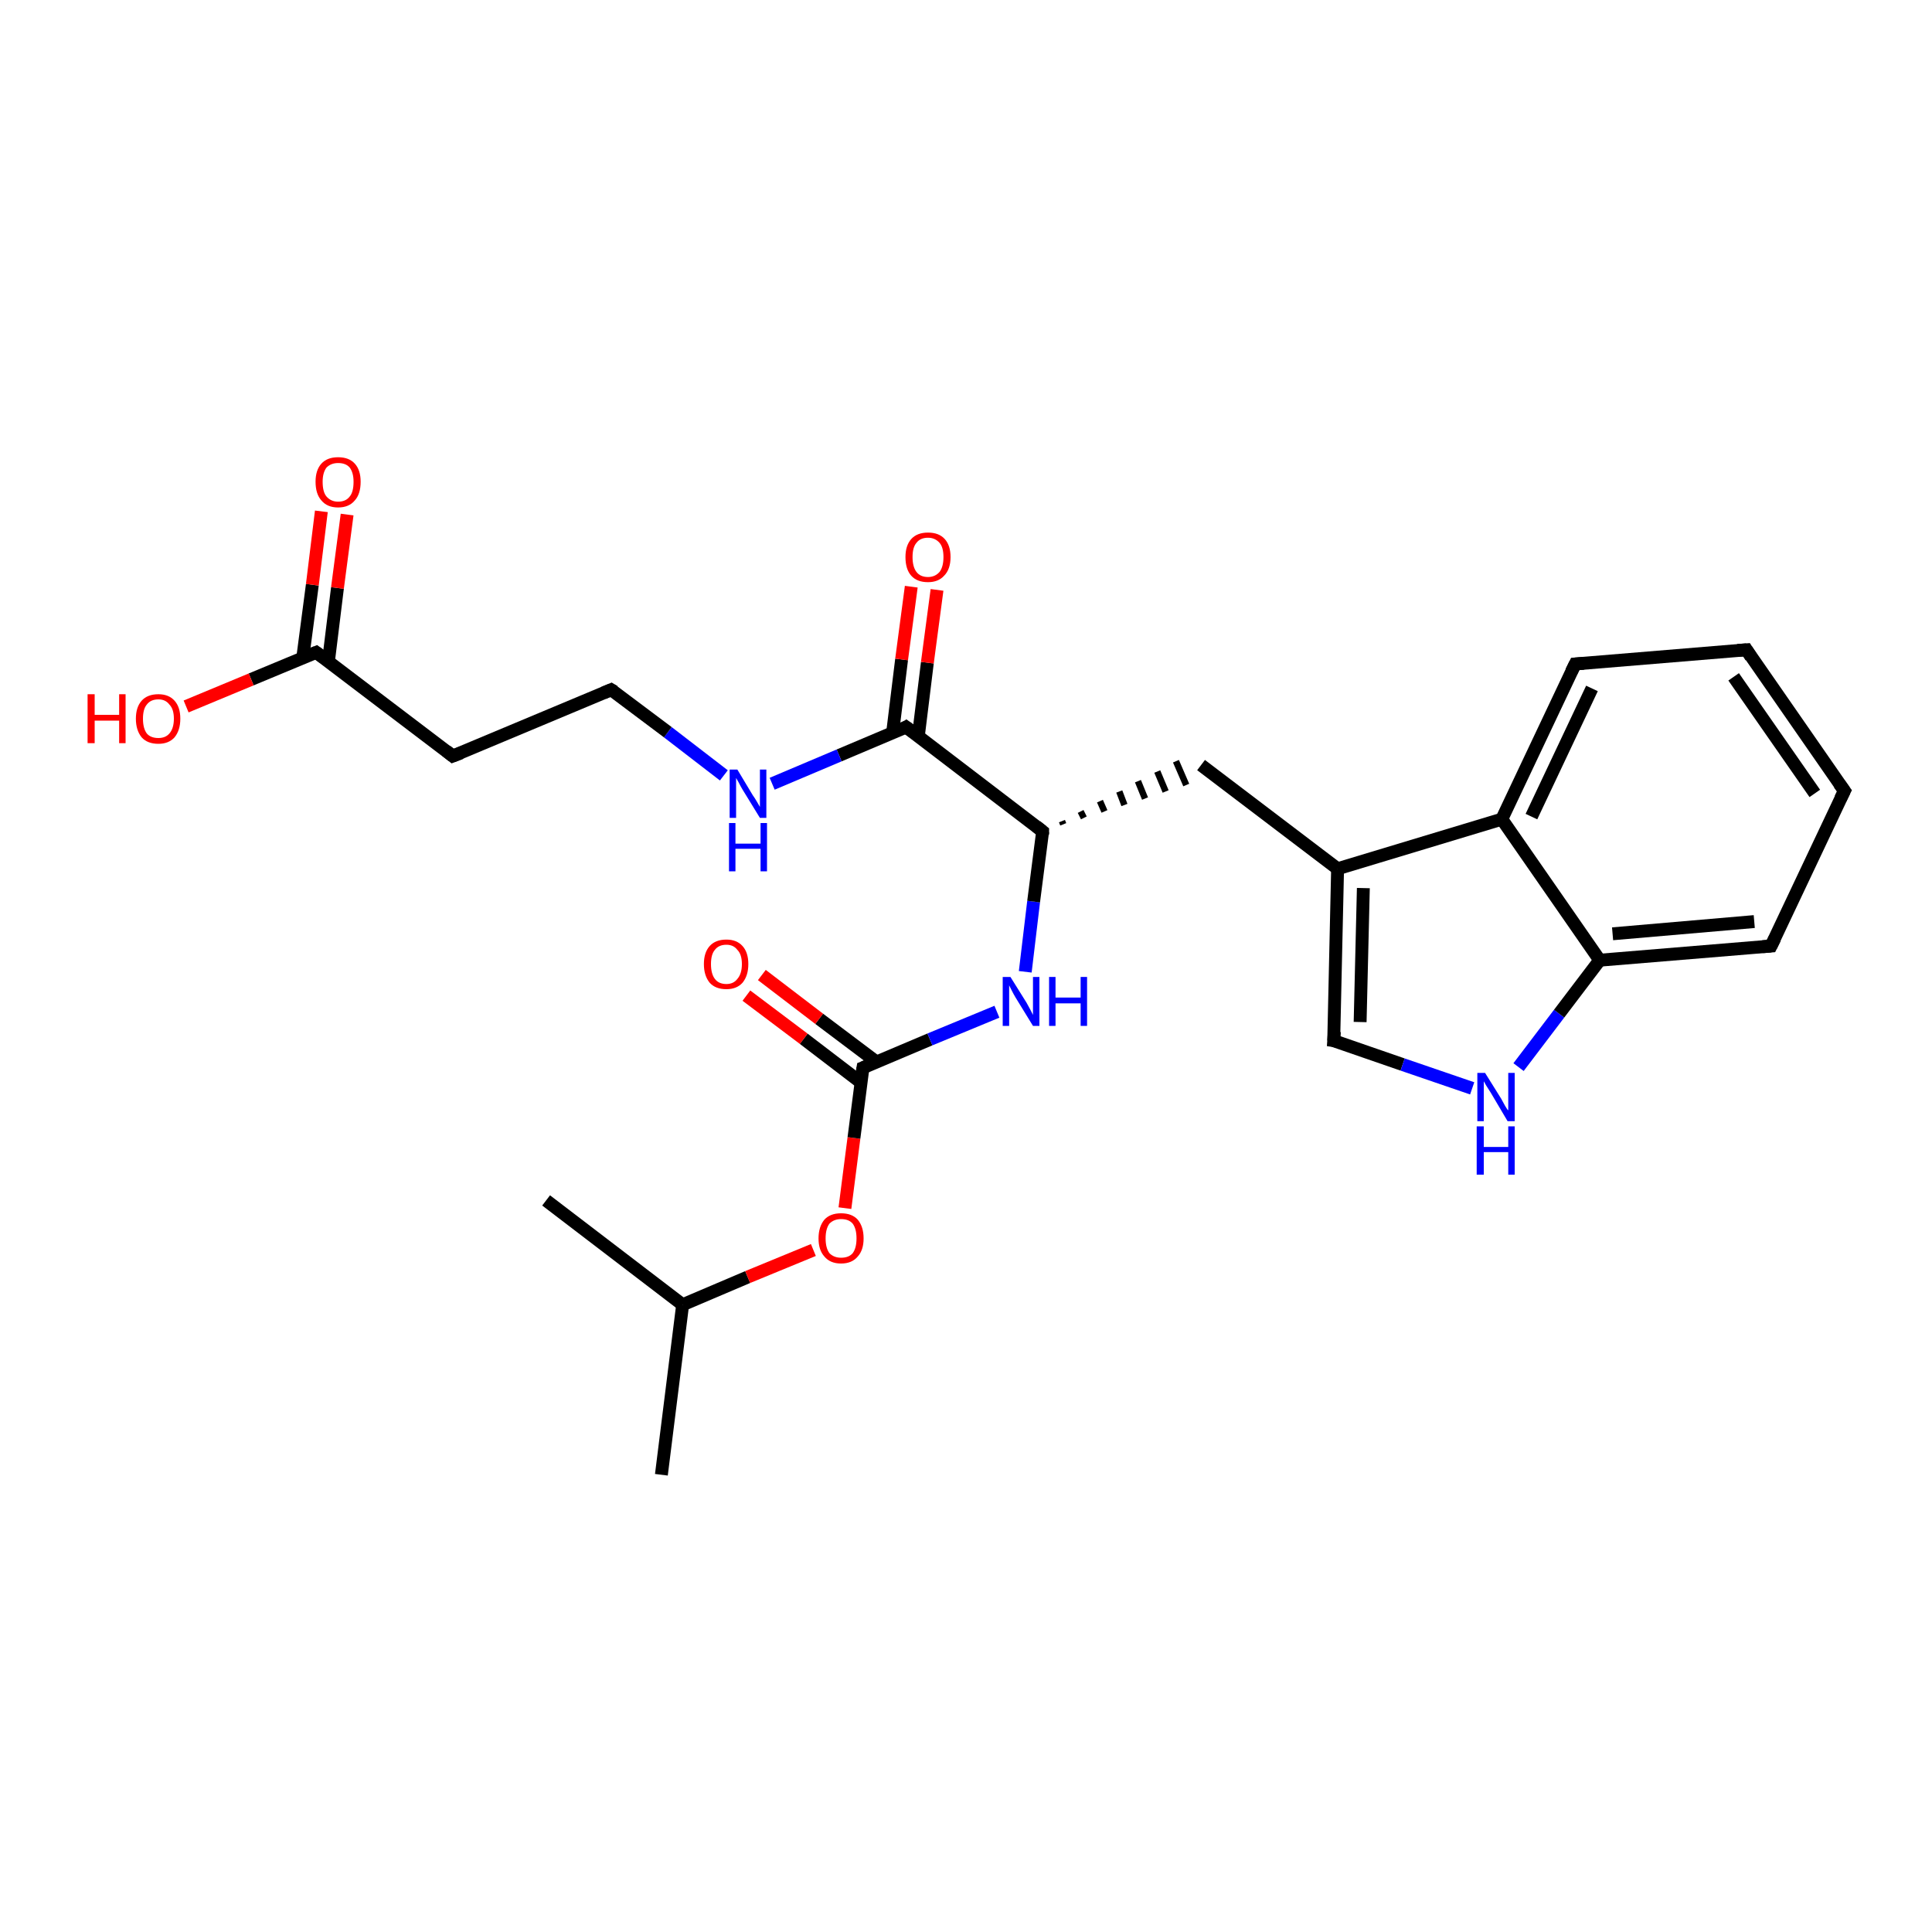 <?xml version='1.0' encoding='iso-8859-1'?>
<svg version='1.1' baseProfile='full'
              xmlns='http://www.w3.org/2000/svg'
                      xmlns:rdkit='http://www.rdkit.org/xml'
                      xmlns:xlink='http://www.w3.org/1999/xlink'
                  xml:space='preserve'
width='300px' height='300px' viewBox='0 0 300 300'>
<!-- END OF HEADER -->
<rect style='opacity:1.0;fill:#FFFFFF;stroke:none' width='300.0' height='300.0' x='0.0' y='0.0'> </rect>
<path class='bond-0 atom-0 atom-1' d='M 102.7,229.0 L 106.0,202.6' style='fill:none;fill-rule:evenodd;stroke:#000000;stroke-width:2.0px;stroke-linecap:butt;stroke-linejoin:miter;stroke-opacity:1' />
<path class='bond-1 atom-1 atom-2' d='M 106.0,202.6 L 84.8,186.4' style='fill:none;fill-rule:evenodd;stroke:#000000;stroke-width:2.0px;stroke-linecap:butt;stroke-linejoin:miter;stroke-opacity:1' />
<path class='bond-2 atom-1 atom-3' d='M 106.0,202.6 L 116.1,198.3' style='fill:none;fill-rule:evenodd;stroke:#000000;stroke-width:2.0px;stroke-linecap:butt;stroke-linejoin:miter;stroke-opacity:1' />
<path class='bond-2 atom-1 atom-3' d='M 116.1,198.3 L 126.3,194.1' style='fill:none;fill-rule:evenodd;stroke:#FF0000;stroke-width:2.0px;stroke-linecap:butt;stroke-linejoin:miter;stroke-opacity:1' />
<path class='bond-3 atom-3 atom-4' d='M 131.2,187.6 L 132.6,176.7' style='fill:none;fill-rule:evenodd;stroke:#FF0000;stroke-width:2.0px;stroke-linecap:butt;stroke-linejoin:miter;stroke-opacity:1' />
<path class='bond-3 atom-3 atom-4' d='M 132.6,176.7 L 134.0,165.8' style='fill:none;fill-rule:evenodd;stroke:#000000;stroke-width:2.0px;stroke-linecap:butt;stroke-linejoin:miter;stroke-opacity:1' />
<path class='bond-4 atom-4 atom-5' d='M 136.1,164.9 L 127.2,158.2' style='fill:none;fill-rule:evenodd;stroke:#000000;stroke-width:2.0px;stroke-linecap:butt;stroke-linejoin:miter;stroke-opacity:1' />
<path class='bond-4 atom-4 atom-5' d='M 127.2,158.2 L 118.3,151.4' style='fill:none;fill-rule:evenodd;stroke:#FF0000;stroke-width:2.0px;stroke-linecap:butt;stroke-linejoin:miter;stroke-opacity:1' />
<path class='bond-4 atom-4 atom-5' d='M 133.7,168.1 L 124.8,161.3' style='fill:none;fill-rule:evenodd;stroke:#000000;stroke-width:2.0px;stroke-linecap:butt;stroke-linejoin:miter;stroke-opacity:1' />
<path class='bond-4 atom-4 atom-5' d='M 124.8,161.3 L 115.9,154.6' style='fill:none;fill-rule:evenodd;stroke:#FF0000;stroke-width:2.0px;stroke-linecap:butt;stroke-linejoin:miter;stroke-opacity:1' />
<path class='bond-5 atom-4 atom-6' d='M 134.0,165.8 L 144.4,161.4' style='fill:none;fill-rule:evenodd;stroke:#000000;stroke-width:2.0px;stroke-linecap:butt;stroke-linejoin:miter;stroke-opacity:1' />
<path class='bond-5 atom-4 atom-6' d='M 144.4,161.4 L 154.8,157.1' style='fill:none;fill-rule:evenodd;stroke:#0000FF;stroke-width:2.0px;stroke-linecap:butt;stroke-linejoin:miter;stroke-opacity:1' />
<path class='bond-6 atom-6 atom-7' d='M 159.2,150.9 L 160.5,140.0' style='fill:none;fill-rule:evenodd;stroke:#0000FF;stroke-width:2.0px;stroke-linecap:butt;stroke-linejoin:miter;stroke-opacity:1' />
<path class='bond-6 atom-6 atom-7' d='M 160.5,140.0 L 161.9,129.1' style='fill:none;fill-rule:evenodd;stroke:#000000;stroke-width:2.0px;stroke-linecap:butt;stroke-linejoin:miter;stroke-opacity:1' />
<path class='bond-7 atom-7 atom-8' d='M 165.1,128.0 L 164.9,127.5' style='fill:none;fill-rule:evenodd;stroke:#000000;stroke-width:1.0px;stroke-linecap:butt;stroke-linejoin:miter;stroke-opacity:1' />
<path class='bond-7 atom-7 atom-8' d='M 168.3,127.0 L 167.8,126.0' style='fill:none;fill-rule:evenodd;stroke:#000000;stroke-width:1.0px;stroke-linecap:butt;stroke-linejoin:miter;stroke-opacity:1' />
<path class='bond-7 atom-7 atom-8' d='M 171.5,126.0 L 170.8,124.4' style='fill:none;fill-rule:evenodd;stroke:#000000;stroke-width:1.0px;stroke-linecap:butt;stroke-linejoin:miter;stroke-opacity:1' />
<path class='bond-7 atom-7 atom-8' d='M 174.6,125.0 L 173.8,122.9' style='fill:none;fill-rule:evenodd;stroke:#000000;stroke-width:1.0px;stroke-linecap:butt;stroke-linejoin:miter;stroke-opacity:1' />
<path class='bond-7 atom-7 atom-8' d='M 177.8,124.0 L 176.7,121.3' style='fill:none;fill-rule:evenodd;stroke:#000000;stroke-width:1.0px;stroke-linecap:butt;stroke-linejoin:miter;stroke-opacity:1' />
<path class='bond-7 atom-7 atom-8' d='M 181.0,122.9 L 179.7,119.8' style='fill:none;fill-rule:evenodd;stroke:#000000;stroke-width:1.0px;stroke-linecap:butt;stroke-linejoin:miter;stroke-opacity:1' />
<path class='bond-7 atom-7 atom-8' d='M 184.2,121.9 L 182.6,118.2' style='fill:none;fill-rule:evenodd;stroke:#000000;stroke-width:1.0px;stroke-linecap:butt;stroke-linejoin:miter;stroke-opacity:1' />
<path class='bond-8 atom-8 atom-9' d='M 186.5,118.8 L 207.7,134.9' style='fill:none;fill-rule:evenodd;stroke:#000000;stroke-width:2.0px;stroke-linecap:butt;stroke-linejoin:miter;stroke-opacity:1' />
<path class='bond-9 atom-9 atom-10' d='M 207.7,134.9 L 207.1,161.6' style='fill:none;fill-rule:evenodd;stroke:#000000;stroke-width:2.0px;stroke-linecap:butt;stroke-linejoin:miter;stroke-opacity:1' />
<path class='bond-9 atom-9 atom-10' d='M 211.7,137.9 L 211.2,158.7' style='fill:none;fill-rule:evenodd;stroke:#000000;stroke-width:2.0px;stroke-linecap:butt;stroke-linejoin:miter;stroke-opacity:1' />
<path class='bond-10 atom-10 atom-11' d='M 207.1,161.6 L 217.8,165.3' style='fill:none;fill-rule:evenodd;stroke:#000000;stroke-width:2.0px;stroke-linecap:butt;stroke-linejoin:miter;stroke-opacity:1' />
<path class='bond-10 atom-10 atom-11' d='M 217.8,165.3 L 228.6,169.0' style='fill:none;fill-rule:evenodd;stroke:#0000FF;stroke-width:2.0px;stroke-linecap:butt;stroke-linejoin:miter;stroke-opacity:1' />
<path class='bond-11 atom-11 atom-12' d='M 235.8,165.7 L 242.1,157.4' style='fill:none;fill-rule:evenodd;stroke:#0000FF;stroke-width:2.0px;stroke-linecap:butt;stroke-linejoin:miter;stroke-opacity:1' />
<path class='bond-11 atom-11 atom-12' d='M 242.1,157.4 L 248.4,149.1' style='fill:none;fill-rule:evenodd;stroke:#000000;stroke-width:2.0px;stroke-linecap:butt;stroke-linejoin:miter;stroke-opacity:1' />
<path class='bond-12 atom-12 atom-13' d='M 248.4,149.1 L 275.0,146.9' style='fill:none;fill-rule:evenodd;stroke:#000000;stroke-width:2.0px;stroke-linecap:butt;stroke-linejoin:miter;stroke-opacity:1' />
<path class='bond-12 atom-12 atom-13' d='M 250.4,145.0 L 272.4,143.1' style='fill:none;fill-rule:evenodd;stroke:#000000;stroke-width:2.0px;stroke-linecap:butt;stroke-linejoin:miter;stroke-opacity:1' />
<path class='bond-13 atom-13 atom-14' d='M 275.0,146.9 L 286.4,122.8' style='fill:none;fill-rule:evenodd;stroke:#000000;stroke-width:2.0px;stroke-linecap:butt;stroke-linejoin:miter;stroke-opacity:1' />
<path class='bond-14 atom-14 atom-15' d='M 286.4,122.8 L 271.2,100.9' style='fill:none;fill-rule:evenodd;stroke:#000000;stroke-width:2.0px;stroke-linecap:butt;stroke-linejoin:miter;stroke-opacity:1' />
<path class='bond-14 atom-14 atom-15' d='M 281.8,123.2 L 269.2,105.1' style='fill:none;fill-rule:evenodd;stroke:#000000;stroke-width:2.0px;stroke-linecap:butt;stroke-linejoin:miter;stroke-opacity:1' />
<path class='bond-15 atom-15 atom-16' d='M 271.2,100.9 L 244.6,103.1' style='fill:none;fill-rule:evenodd;stroke:#000000;stroke-width:2.0px;stroke-linecap:butt;stroke-linejoin:miter;stroke-opacity:1' />
<path class='bond-16 atom-16 atom-17' d='M 244.6,103.1 L 233.2,127.2' style='fill:none;fill-rule:evenodd;stroke:#000000;stroke-width:2.0px;stroke-linecap:butt;stroke-linejoin:miter;stroke-opacity:1' />
<path class='bond-16 atom-16 atom-17' d='M 247.2,106.9 L 237.8,126.8' style='fill:none;fill-rule:evenodd;stroke:#000000;stroke-width:2.0px;stroke-linecap:butt;stroke-linejoin:miter;stroke-opacity:1' />
<path class='bond-17 atom-7 atom-18' d='M 161.9,129.1 L 140.7,112.9' style='fill:none;fill-rule:evenodd;stroke:#000000;stroke-width:2.0px;stroke-linecap:butt;stroke-linejoin:miter;stroke-opacity:1' />
<path class='bond-18 atom-18 atom-19' d='M 142.6,114.3 L 144.0,102.9' style='fill:none;fill-rule:evenodd;stroke:#000000;stroke-width:2.0px;stroke-linecap:butt;stroke-linejoin:miter;stroke-opacity:1' />
<path class='bond-18 atom-18 atom-19' d='M 144.0,102.9 L 145.5,91.6' style='fill:none;fill-rule:evenodd;stroke:#FF0000;stroke-width:2.0px;stroke-linecap:butt;stroke-linejoin:miter;stroke-opacity:1' />
<path class='bond-18 atom-18 atom-19' d='M 138.6,113.8 L 140.0,102.4' style='fill:none;fill-rule:evenodd;stroke:#000000;stroke-width:2.0px;stroke-linecap:butt;stroke-linejoin:miter;stroke-opacity:1' />
<path class='bond-18 atom-18 atom-19' d='M 140.0,102.4 L 141.5,91.1' style='fill:none;fill-rule:evenodd;stroke:#FF0000;stroke-width:2.0px;stroke-linecap:butt;stroke-linejoin:miter;stroke-opacity:1' />
<path class='bond-19 atom-18 atom-20' d='M 140.7,112.9 L 130.3,117.3' style='fill:none;fill-rule:evenodd;stroke:#000000;stroke-width:2.0px;stroke-linecap:butt;stroke-linejoin:miter;stroke-opacity:1' />
<path class='bond-19 atom-18 atom-20' d='M 130.3,117.3 L 119.9,121.7' style='fill:none;fill-rule:evenodd;stroke:#0000FF;stroke-width:2.0px;stroke-linecap:butt;stroke-linejoin:miter;stroke-opacity:1' />
<path class='bond-20 atom-20 atom-21' d='M 112.4,120.4 L 103.7,113.7' style='fill:none;fill-rule:evenodd;stroke:#0000FF;stroke-width:2.0px;stroke-linecap:butt;stroke-linejoin:miter;stroke-opacity:1' />
<path class='bond-20 atom-20 atom-21' d='M 103.7,113.7 L 94.9,107.1' style='fill:none;fill-rule:evenodd;stroke:#000000;stroke-width:2.0px;stroke-linecap:butt;stroke-linejoin:miter;stroke-opacity:1' />
<path class='bond-21 atom-21 atom-22' d='M 94.9,107.1 L 70.3,117.4' style='fill:none;fill-rule:evenodd;stroke:#000000;stroke-width:2.0px;stroke-linecap:butt;stroke-linejoin:miter;stroke-opacity:1' />
<path class='bond-22 atom-22 atom-23' d='M 70.3,117.4 L 49.1,101.3' style='fill:none;fill-rule:evenodd;stroke:#000000;stroke-width:2.0px;stroke-linecap:butt;stroke-linejoin:miter;stroke-opacity:1' />
<path class='bond-23 atom-23 atom-24' d='M 49.1,101.3 L 39.0,105.5' style='fill:none;fill-rule:evenodd;stroke:#000000;stroke-width:2.0px;stroke-linecap:butt;stroke-linejoin:miter;stroke-opacity:1' />
<path class='bond-23 atom-23 atom-24' d='M 39.0,105.5 L 28.9,109.7' style='fill:none;fill-rule:evenodd;stroke:#FF0000;stroke-width:2.0px;stroke-linecap:butt;stroke-linejoin:miter;stroke-opacity:1' />
<path class='bond-24 atom-23 atom-25' d='M 51.0,102.7 L 52.4,91.3' style='fill:none;fill-rule:evenodd;stroke:#000000;stroke-width:2.0px;stroke-linecap:butt;stroke-linejoin:miter;stroke-opacity:1' />
<path class='bond-24 atom-23 atom-25' d='M 52.4,91.3 L 53.9,79.9' style='fill:none;fill-rule:evenodd;stroke:#FF0000;stroke-width:2.0px;stroke-linecap:butt;stroke-linejoin:miter;stroke-opacity:1' />
<path class='bond-24 atom-23 atom-25' d='M 47.0,102.2 L 48.5,90.8' style='fill:none;fill-rule:evenodd;stroke:#000000;stroke-width:2.0px;stroke-linecap:butt;stroke-linejoin:miter;stroke-opacity:1' />
<path class='bond-24 atom-23 atom-25' d='M 48.5,90.8 L 49.9,79.4' style='fill:none;fill-rule:evenodd;stroke:#FF0000;stroke-width:2.0px;stroke-linecap:butt;stroke-linejoin:miter;stroke-opacity:1' />
<path class='bond-25 atom-17 atom-9' d='M 233.2,127.2 L 207.7,134.9' style='fill:none;fill-rule:evenodd;stroke:#000000;stroke-width:2.0px;stroke-linecap:butt;stroke-linejoin:miter;stroke-opacity:1' />
<path class='bond-26 atom-17 atom-12' d='M 233.2,127.2 L 248.4,149.1' style='fill:none;fill-rule:evenodd;stroke:#000000;stroke-width:2.0px;stroke-linecap:butt;stroke-linejoin:miter;stroke-opacity:1' />
<path d='M 133.9,166.4 L 134.0,165.8 L 134.5,165.6' style='fill:none;stroke:#000000;stroke-width:2.0px;stroke-linecap:butt;stroke-linejoin:miter;stroke-opacity:1;' />
<path d='M 161.9,129.6 L 161.9,129.1 L 160.9,128.3' style='fill:none;stroke:#000000;stroke-width:2.0px;stroke-linecap:butt;stroke-linejoin:miter;stroke-opacity:1;' />
<path d='M 207.2,160.2 L 207.1,161.6 L 207.7,161.7' style='fill:none;stroke:#000000;stroke-width:2.0px;stroke-linecap:butt;stroke-linejoin:miter;stroke-opacity:1;' />
<path d='M 273.7,147.0 L 275.0,146.9 L 275.6,145.7' style='fill:none;stroke:#000000;stroke-width:2.0px;stroke-linecap:butt;stroke-linejoin:miter;stroke-opacity:1;' />
<path d='M 285.8,124.0 L 286.4,122.8 L 285.6,121.7' style='fill:none;stroke:#000000;stroke-width:2.0px;stroke-linecap:butt;stroke-linejoin:miter;stroke-opacity:1;' />
<path d='M 271.9,102.0 L 271.2,100.9 L 269.8,101.0' style='fill:none;stroke:#000000;stroke-width:2.0px;stroke-linecap:butt;stroke-linejoin:miter;stroke-opacity:1;' />
<path d='M 245.9,103.0 L 244.6,103.1 L 244.0,104.3' style='fill:none;stroke:#000000;stroke-width:2.0px;stroke-linecap:butt;stroke-linejoin:miter;stroke-opacity:1;' />
<path d='M 141.8,113.7 L 140.7,112.9 L 140.2,113.2' style='fill:none;stroke:#000000;stroke-width:2.0px;stroke-linecap:butt;stroke-linejoin:miter;stroke-opacity:1;' />
<path d='M 95.4,107.4 L 94.9,107.1 L 93.7,107.6' style='fill:none;stroke:#000000;stroke-width:2.0px;stroke-linecap:butt;stroke-linejoin:miter;stroke-opacity:1;' />
<path d='M 71.6,116.9 L 70.3,117.4 L 69.3,116.6' style='fill:none;stroke:#000000;stroke-width:2.0px;stroke-linecap:butt;stroke-linejoin:miter;stroke-opacity:1;' />
<path d='M 50.2,102.1 L 49.1,101.3 L 48.6,101.5' style='fill:none;stroke:#000000;stroke-width:2.0px;stroke-linecap:butt;stroke-linejoin:miter;stroke-opacity:1;' />
<path class='atom-3' d='M 127.1 192.3
Q 127.1 190.5, 128.0 189.4
Q 128.9 188.4, 130.6 188.4
Q 132.3 188.4, 133.2 189.4
Q 134.1 190.5, 134.1 192.3
Q 134.1 194.1, 133.2 195.1
Q 132.3 196.2, 130.6 196.2
Q 128.9 196.2, 128.0 195.1
Q 127.1 194.1, 127.1 192.3
M 130.6 195.3
Q 131.8 195.3, 132.4 194.6
Q 133.0 193.8, 133.0 192.3
Q 133.0 190.8, 132.4 190.0
Q 131.8 189.3, 130.6 189.3
Q 129.5 189.3, 128.8 190.0
Q 128.2 190.8, 128.2 192.3
Q 128.2 193.8, 128.8 194.6
Q 129.5 195.3, 130.6 195.3
' fill='#FF0000'/>
<path class='atom-5' d='M 109.3 149.7
Q 109.3 147.9, 110.2 146.9
Q 111.1 145.9, 112.8 145.9
Q 114.4 145.9, 115.3 146.9
Q 116.2 147.9, 116.2 149.7
Q 116.2 151.5, 115.3 152.6
Q 114.4 153.6, 112.8 153.6
Q 111.1 153.6, 110.2 152.6
Q 109.3 151.5, 109.3 149.7
M 112.8 152.8
Q 113.9 152.8, 114.5 152.0
Q 115.2 151.2, 115.2 149.7
Q 115.2 148.2, 114.5 147.5
Q 113.9 146.7, 112.8 146.7
Q 111.6 146.7, 111.0 147.5
Q 110.4 148.2, 110.4 149.7
Q 110.4 151.2, 111.0 152.0
Q 111.6 152.8, 112.8 152.8
' fill='#FF0000'/>
<path class='atom-6' d='M 156.9 151.7
L 159.4 155.7
Q 159.6 156.1, 160.0 156.8
Q 160.4 157.6, 160.4 157.6
L 160.4 151.7
L 161.4 151.7
L 161.4 159.3
L 160.4 159.3
L 157.7 154.9
Q 157.4 154.4, 157.1 153.8
Q 156.8 153.2, 156.7 153.0
L 156.7 159.3
L 155.7 159.3
L 155.7 151.7
L 156.9 151.7
' fill='#0000FF'/>
<path class='atom-6' d='M 162.9 151.7
L 163.9 151.7
L 163.9 154.9
L 167.8 154.9
L 167.8 151.7
L 168.8 151.7
L 168.8 159.3
L 167.8 159.3
L 167.8 155.8
L 163.9 155.8
L 163.9 159.3
L 162.9 159.3
L 162.9 151.7
' fill='#0000FF'/>
<path class='atom-11' d='M 230.6 166.6
L 233.1 170.6
Q 233.3 171.0, 233.7 171.7
Q 234.1 172.4, 234.2 172.4
L 234.2 166.6
L 235.2 166.6
L 235.2 174.1
L 234.1 174.1
L 231.5 169.7
Q 231.2 169.2, 230.8 168.6
Q 230.5 168.1, 230.4 167.9
L 230.4 174.1
L 229.4 174.1
L 229.4 166.6
L 230.6 166.6
' fill='#0000FF'/>
<path class='atom-11' d='M 229.3 174.9
L 230.4 174.9
L 230.4 178.1
L 234.2 178.1
L 234.2 174.9
L 235.2 174.9
L 235.2 182.4
L 234.2 182.4
L 234.2 178.9
L 230.4 178.9
L 230.4 182.4
L 229.3 182.4
L 229.3 174.9
' fill='#0000FF'/>
<path class='atom-19' d='M 140.6 86.5
Q 140.6 84.7, 141.5 83.7
Q 142.4 82.7, 144.1 82.7
Q 145.8 82.7, 146.7 83.7
Q 147.6 84.7, 147.6 86.5
Q 147.6 88.4, 146.6 89.4
Q 145.7 90.4, 144.1 90.4
Q 142.4 90.4, 141.5 89.4
Q 140.6 88.4, 140.6 86.5
M 144.1 89.6
Q 145.2 89.6, 145.9 88.8
Q 146.5 88.0, 146.5 86.5
Q 146.5 85.0, 145.9 84.3
Q 145.2 83.5, 144.1 83.5
Q 142.9 83.5, 142.3 84.3
Q 141.7 85.0, 141.7 86.5
Q 141.7 88.0, 142.3 88.8
Q 142.9 89.6, 144.1 89.6
' fill='#FF0000'/>
<path class='atom-20' d='M 114.5 119.5
L 116.9 123.5
Q 117.2 123.9, 117.6 124.6
Q 118.0 125.3, 118.0 125.3
L 118.0 119.5
L 119.0 119.5
L 119.0 127.0
L 118.0 127.0
L 115.3 122.6
Q 115.0 122.1, 114.7 121.5
Q 114.4 121.0, 114.3 120.8
L 114.3 127.0
L 113.3 127.0
L 113.3 119.5
L 114.5 119.5
' fill='#0000FF'/>
<path class='atom-20' d='M 113.2 127.8
L 114.2 127.8
L 114.2 131.0
L 118.1 131.0
L 118.1 127.8
L 119.1 127.8
L 119.1 135.3
L 118.1 135.3
L 118.1 131.8
L 114.2 131.8
L 114.2 135.3
L 113.2 135.3
L 113.2 127.8
' fill='#0000FF'/>
<path class='atom-24' d='M 13.6 107.8
L 14.7 107.8
L 14.7 111.0
L 18.5 111.0
L 18.5 107.8
L 19.5 107.8
L 19.5 115.4
L 18.5 115.4
L 18.5 111.9
L 14.7 111.9
L 14.7 115.4
L 13.6 115.4
L 13.6 107.8
' fill='#FF0000'/>
<path class='atom-24' d='M 21.1 111.6
Q 21.1 109.8, 22.0 108.8
Q 22.9 107.8, 24.6 107.8
Q 26.2 107.8, 27.1 108.8
Q 28.0 109.8, 28.0 111.6
Q 28.0 113.4, 27.1 114.5
Q 26.2 115.5, 24.6 115.5
Q 22.9 115.5, 22.0 114.5
Q 21.1 113.4, 21.1 111.6
M 24.6 114.6
Q 25.7 114.6, 26.3 113.9
Q 27.0 113.1, 27.0 111.6
Q 27.0 110.1, 26.3 109.4
Q 25.7 108.6, 24.6 108.6
Q 23.4 108.6, 22.8 109.4
Q 22.2 110.1, 22.2 111.6
Q 22.2 113.1, 22.8 113.9
Q 23.4 114.6, 24.6 114.6
' fill='#FF0000'/>
<path class='atom-25' d='M 49.0 74.8
Q 49.0 73.0, 49.9 72.0
Q 50.8 71.0, 52.5 71.0
Q 54.2 71.0, 55.1 72.0
Q 56.0 73.0, 56.0 74.8
Q 56.0 76.7, 55.1 77.7
Q 54.2 78.8, 52.5 78.8
Q 50.8 78.8, 49.9 77.7
Q 49.0 76.7, 49.0 74.8
M 52.5 77.9
Q 53.7 77.9, 54.3 77.1
Q 54.9 76.4, 54.9 74.8
Q 54.9 73.4, 54.3 72.6
Q 53.7 71.9, 52.5 71.9
Q 51.4 71.9, 50.7 72.6
Q 50.1 73.4, 50.1 74.8
Q 50.1 76.4, 50.7 77.1
Q 51.4 77.9, 52.5 77.9
' fill='#FF0000'/>
</svg>

